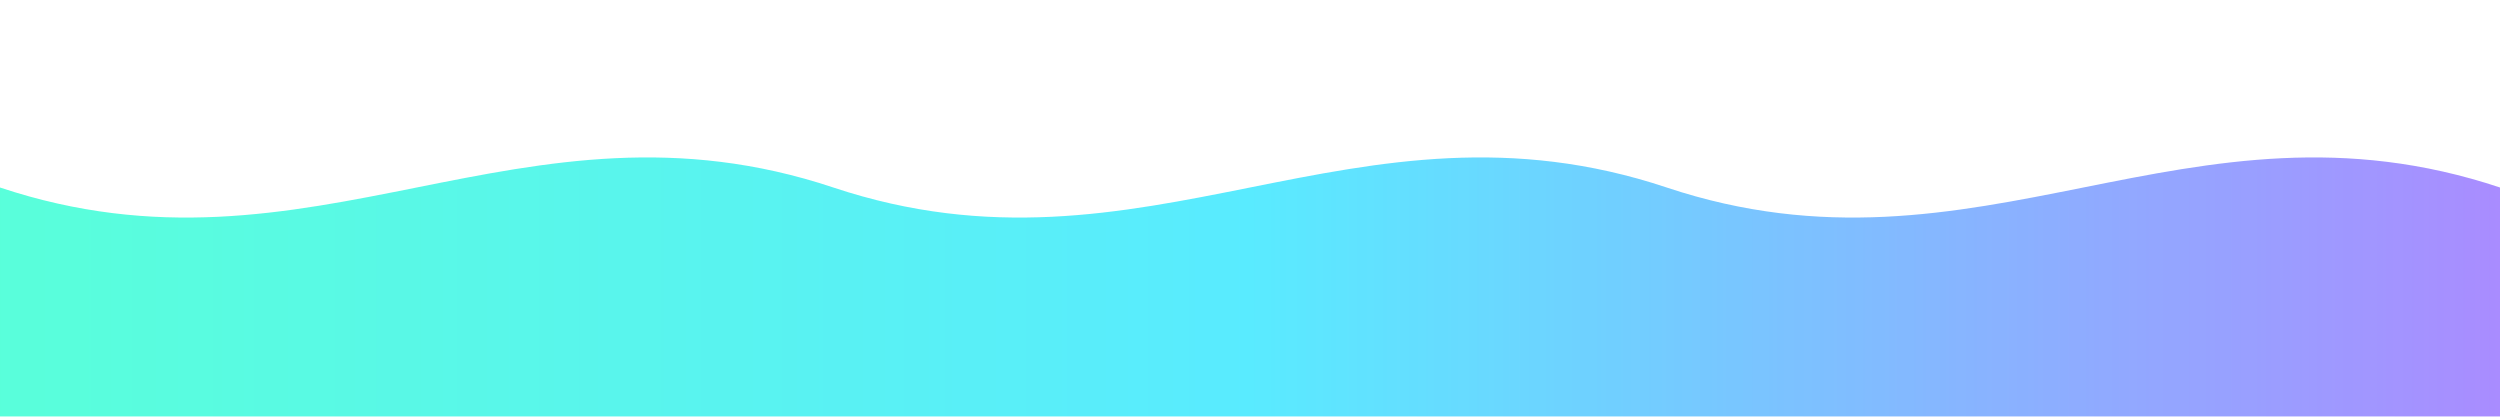 <svg xmlns="http://www.w3.org/2000/svg" viewBox="0 0 1200 200" preserveAspectRatio="none">
  <defs>
    <linearGradient id="g" x1="0%" y1="0%" x2="100%" y2="0%">
      <stop offset="0%" stop-color="#00ffc6"/>
      <stop offset="50%" stop-color="#00e0ff"/>
      <stop offset="100%" stop-color="#7c4dff"/>
    </linearGradient>
    <filter id="glow">
      <feGaussianBlur stdDeviation="8" result="blur"/>
      <feMerge>
        <feMergeNode in="blur"/>
        <feMergeNode in="SourceGraphic"/>
      </feMerge>
    </filter>
  </defs>
  <path id="wave" d="M0,90 C150,140 250,40 400,90 C550,140 650,40 800,90 C950,140 1050,40 1200,90 L1200,200 L0,200 Z" fill="url(#g)" opacity="0.65" filter="url(#glow)">
    <animate attributeName="d" dur="12s" repeatCount="indefinite" values="
      M0,90 C150,140 250,40 400,90 C550,140 650,40 800,90 C950,140 1050,40 1200,90 L1200,200 L0,200 Z;
      M0,80 C150,30 250,160 400,70 C550,120 650,60 800,110 C950,160 1050,20 1200,100 L1200,200 L0,200 Z;
      M0,90 C150,140 250,40 400,90 C550,140 650,40 800,90 C950,140 1050,40 1200,90 L1200,200 L0,200 Z" />
  </path>
</svg>
